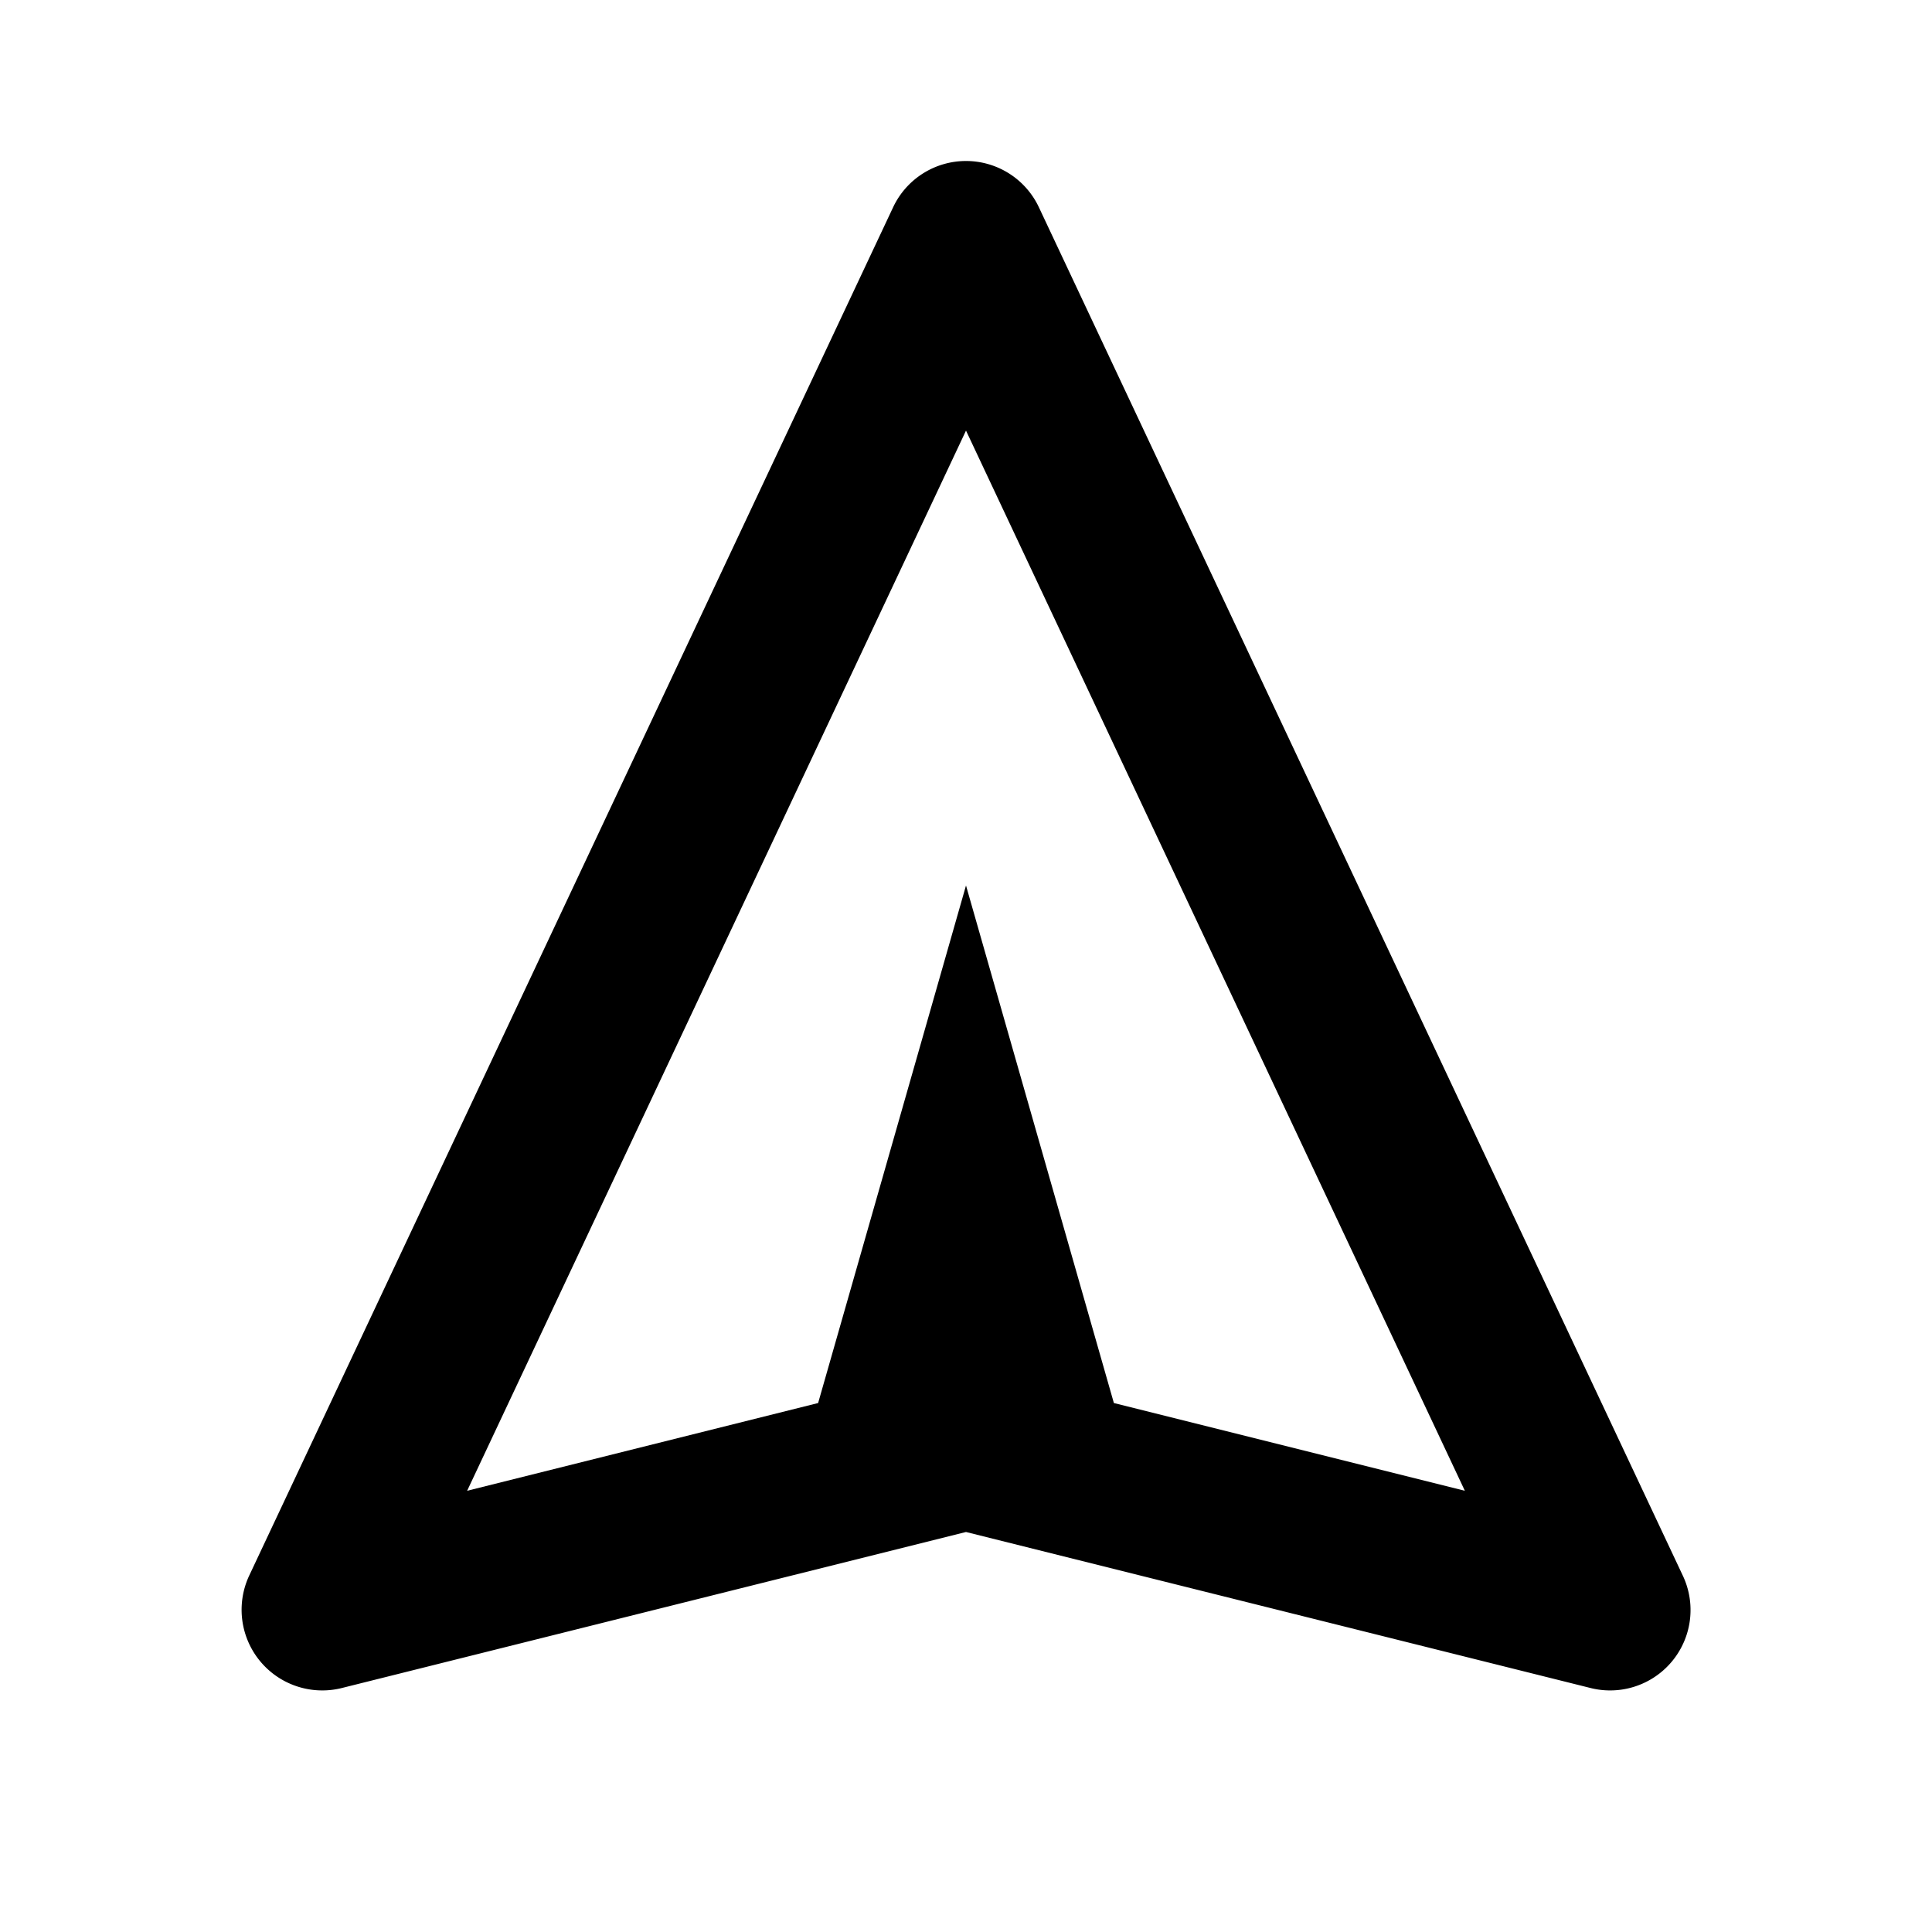 <svg xmlns="http://www.w3.org/2000/svg" width="24" height="24" viewBox="0 0 24 24"><path d="M12 2a1 1 0 0 0-.905.574l-8 17a1.002 1.002 0 0 0 1.148 1.396L12 19.031l7.758 1.938a.999.999 0 0 0 1.147-1.395l-8-17A1 1 0 0 0 12 2zm1.837 15.429L12 11l-1.837 6.429-4.36 1.09L12 5.349l6.197 13.17-4.36-1.09z"/></svg>